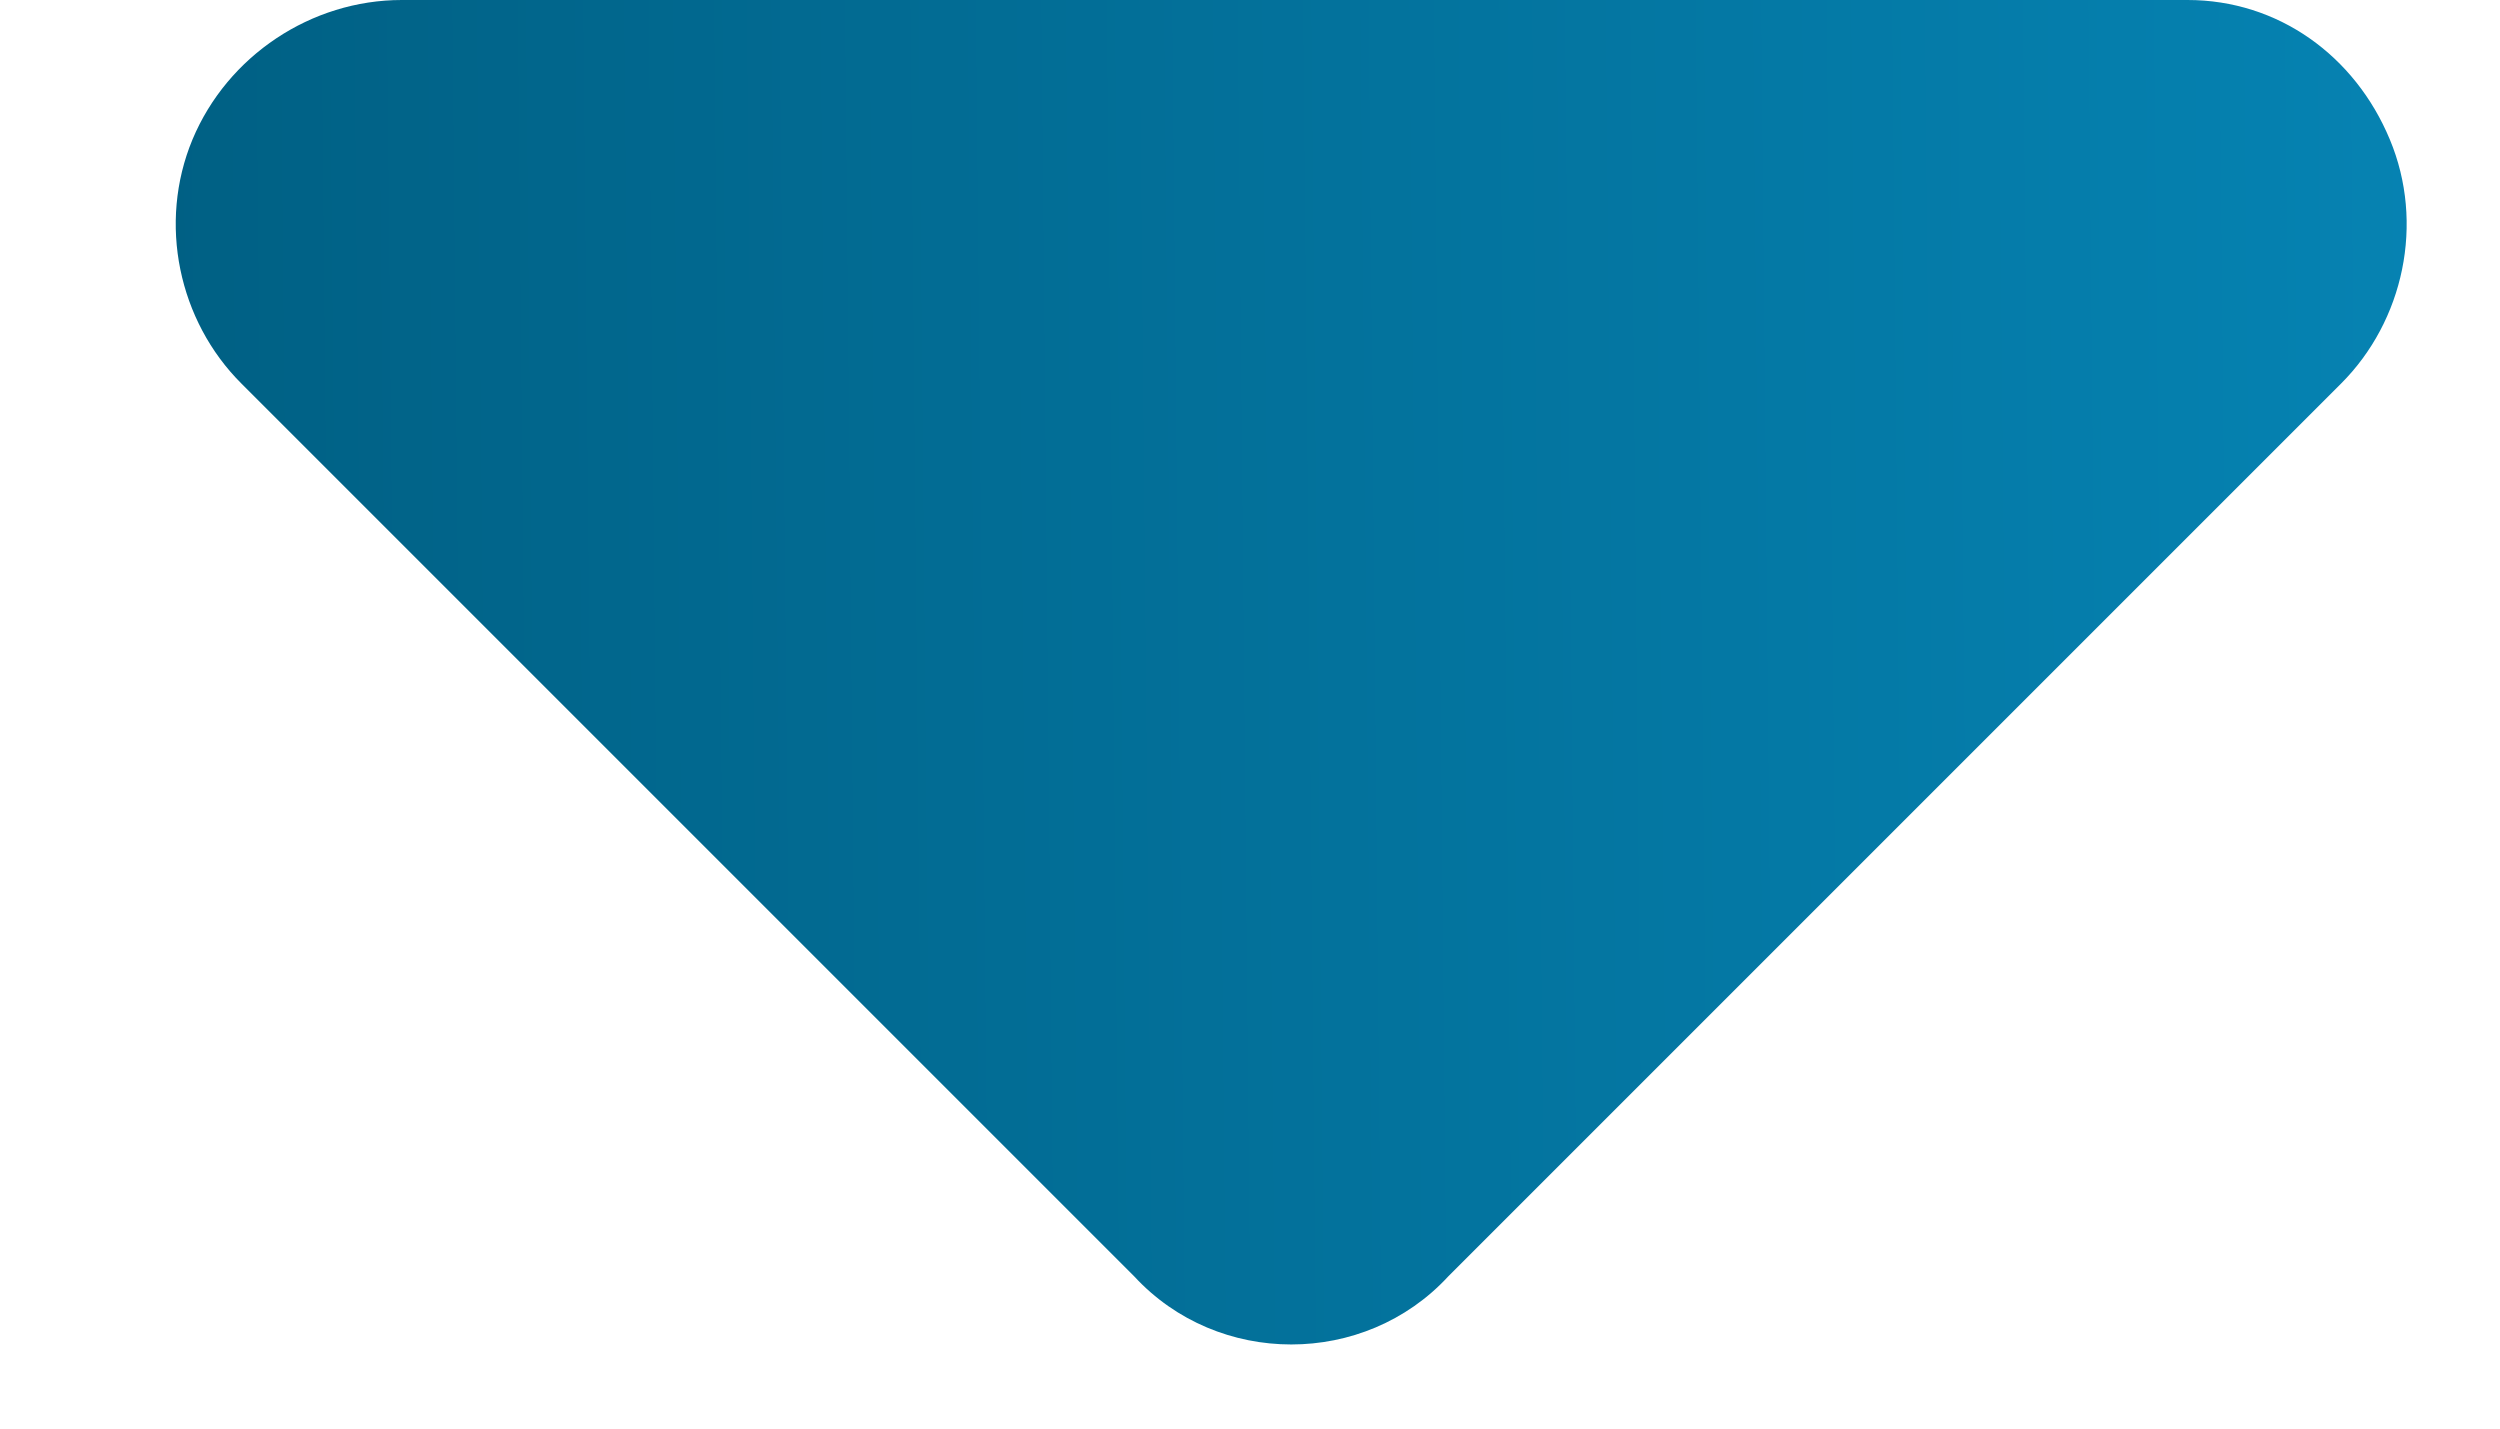 <svg xmlns:xlink="http://www.w3.org/1999/xlink" xmlns="http://www.w3.org/2000/svg" width="14" height="8" viewBox="0 0 14 8" fill="none">
<path d="M6.352 7.148C6.821 7.656 7.641 7.656 8.11 7.148L13.11 2.148C13.461 1.797 13.579 1.25 13.383 0.781C13.188 0.312 12.758 0 12.25 0H2.25C1.743 0 1.274 0.312 1.078 0.781C0.883 1.25 1 1.797 1.352 2.148L6.352 7.148Z" fill="url(#paint0_linear_390_11283)"/>
<defs>
<linearGradient id="paint0_linear_390_11283" x1="14" y1="-8" x2="0.808" y2="-7.873" gradientUnits="userSpaceOnUse">
<stop stop-color="#0684B4"/>
<stop offset="1" stop-color="#006084"/>
</linearGradient>
</defs>
</svg>